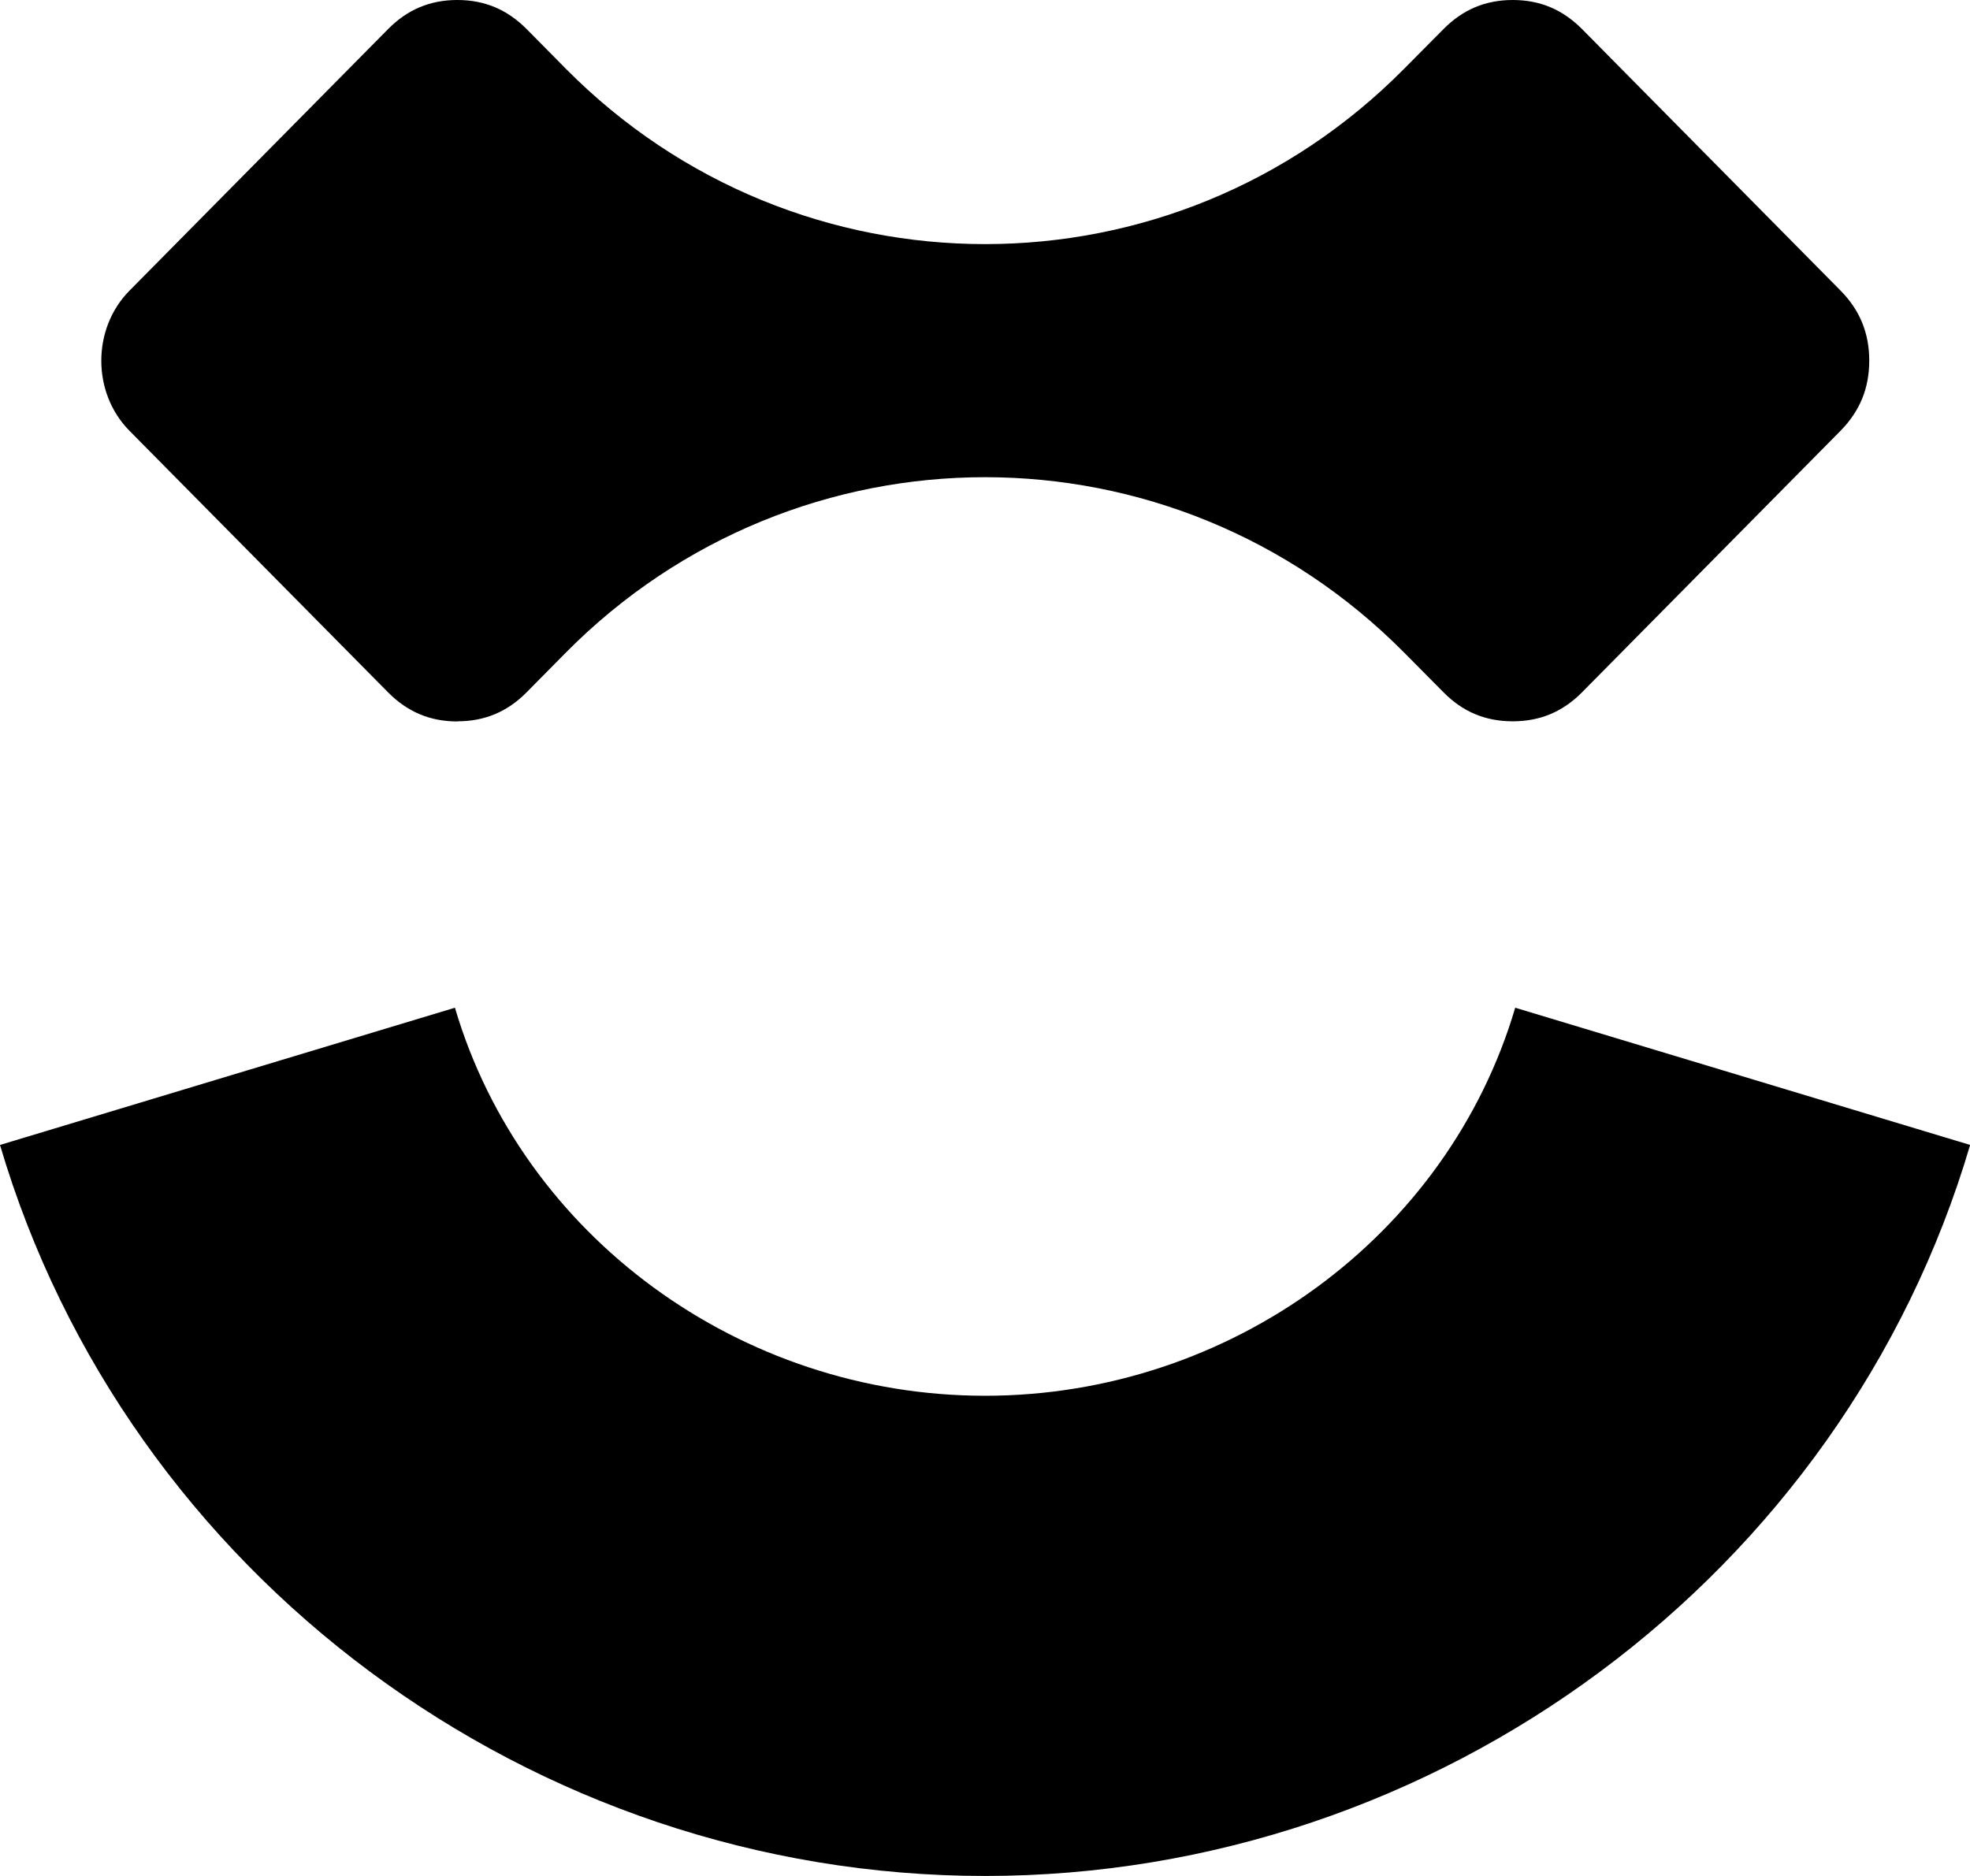 <svg width="42" height="40" viewBox="0 0 42 40" fill="none" xmlns="http://www.w3.org/2000/svg">
<path d="M21.001 40C11.342 40 2.707 33.592 0 24.413L9.699 21.487C11.136 26.359 15.784 29.761 21.001 29.761C26.219 29.761 30.867 26.359 32.304 21.487L42.003 24.413C39.296 33.589 30.661 40 21.001 40Z" fill="#262626" style="fill:#262626;fill:color(display-p3 0.149 0.149 0.149);fill-opacity:1;"/>
<path d="M9.751 15.383C9.168 15.383 8.687 15.179 8.275 14.764L2.759 9.184C1.96 8.375 1.96 7.008 2.759 6.199L8.275 0.619C8.685 0.204 9.168 0 9.751 0C10.333 0 10.814 0.204 11.227 0.619L12.055 1.457C14.524 3.955 17.764 5.205 21.001 5.205C24.238 5.205 27.468 3.96 29.937 1.465L30.776 0.619C31.188 0.204 31.669 0 32.252 0C32.834 0 33.315 0.204 33.728 0.619L39.241 6.197C39.651 6.612 39.852 7.101 39.852 7.69C39.852 8.28 39.651 8.766 39.241 9.184L33.728 14.762C33.318 15.177 32.834 15.38 32.252 15.38C31.669 15.38 31.188 15.179 30.778 14.764L29.937 13.916C27.468 11.423 24.233 10.175 21.001 10.175C17.769 10.175 14.524 11.426 12.055 13.924L11.227 14.762C10.817 15.177 10.333 15.38 9.753 15.38L9.751 15.383Z" fill="#262626" style="fill:#262626;fill:color(display-p3 0.149 0.149 0.149);fill-opacity:1;"/>
</svg>

